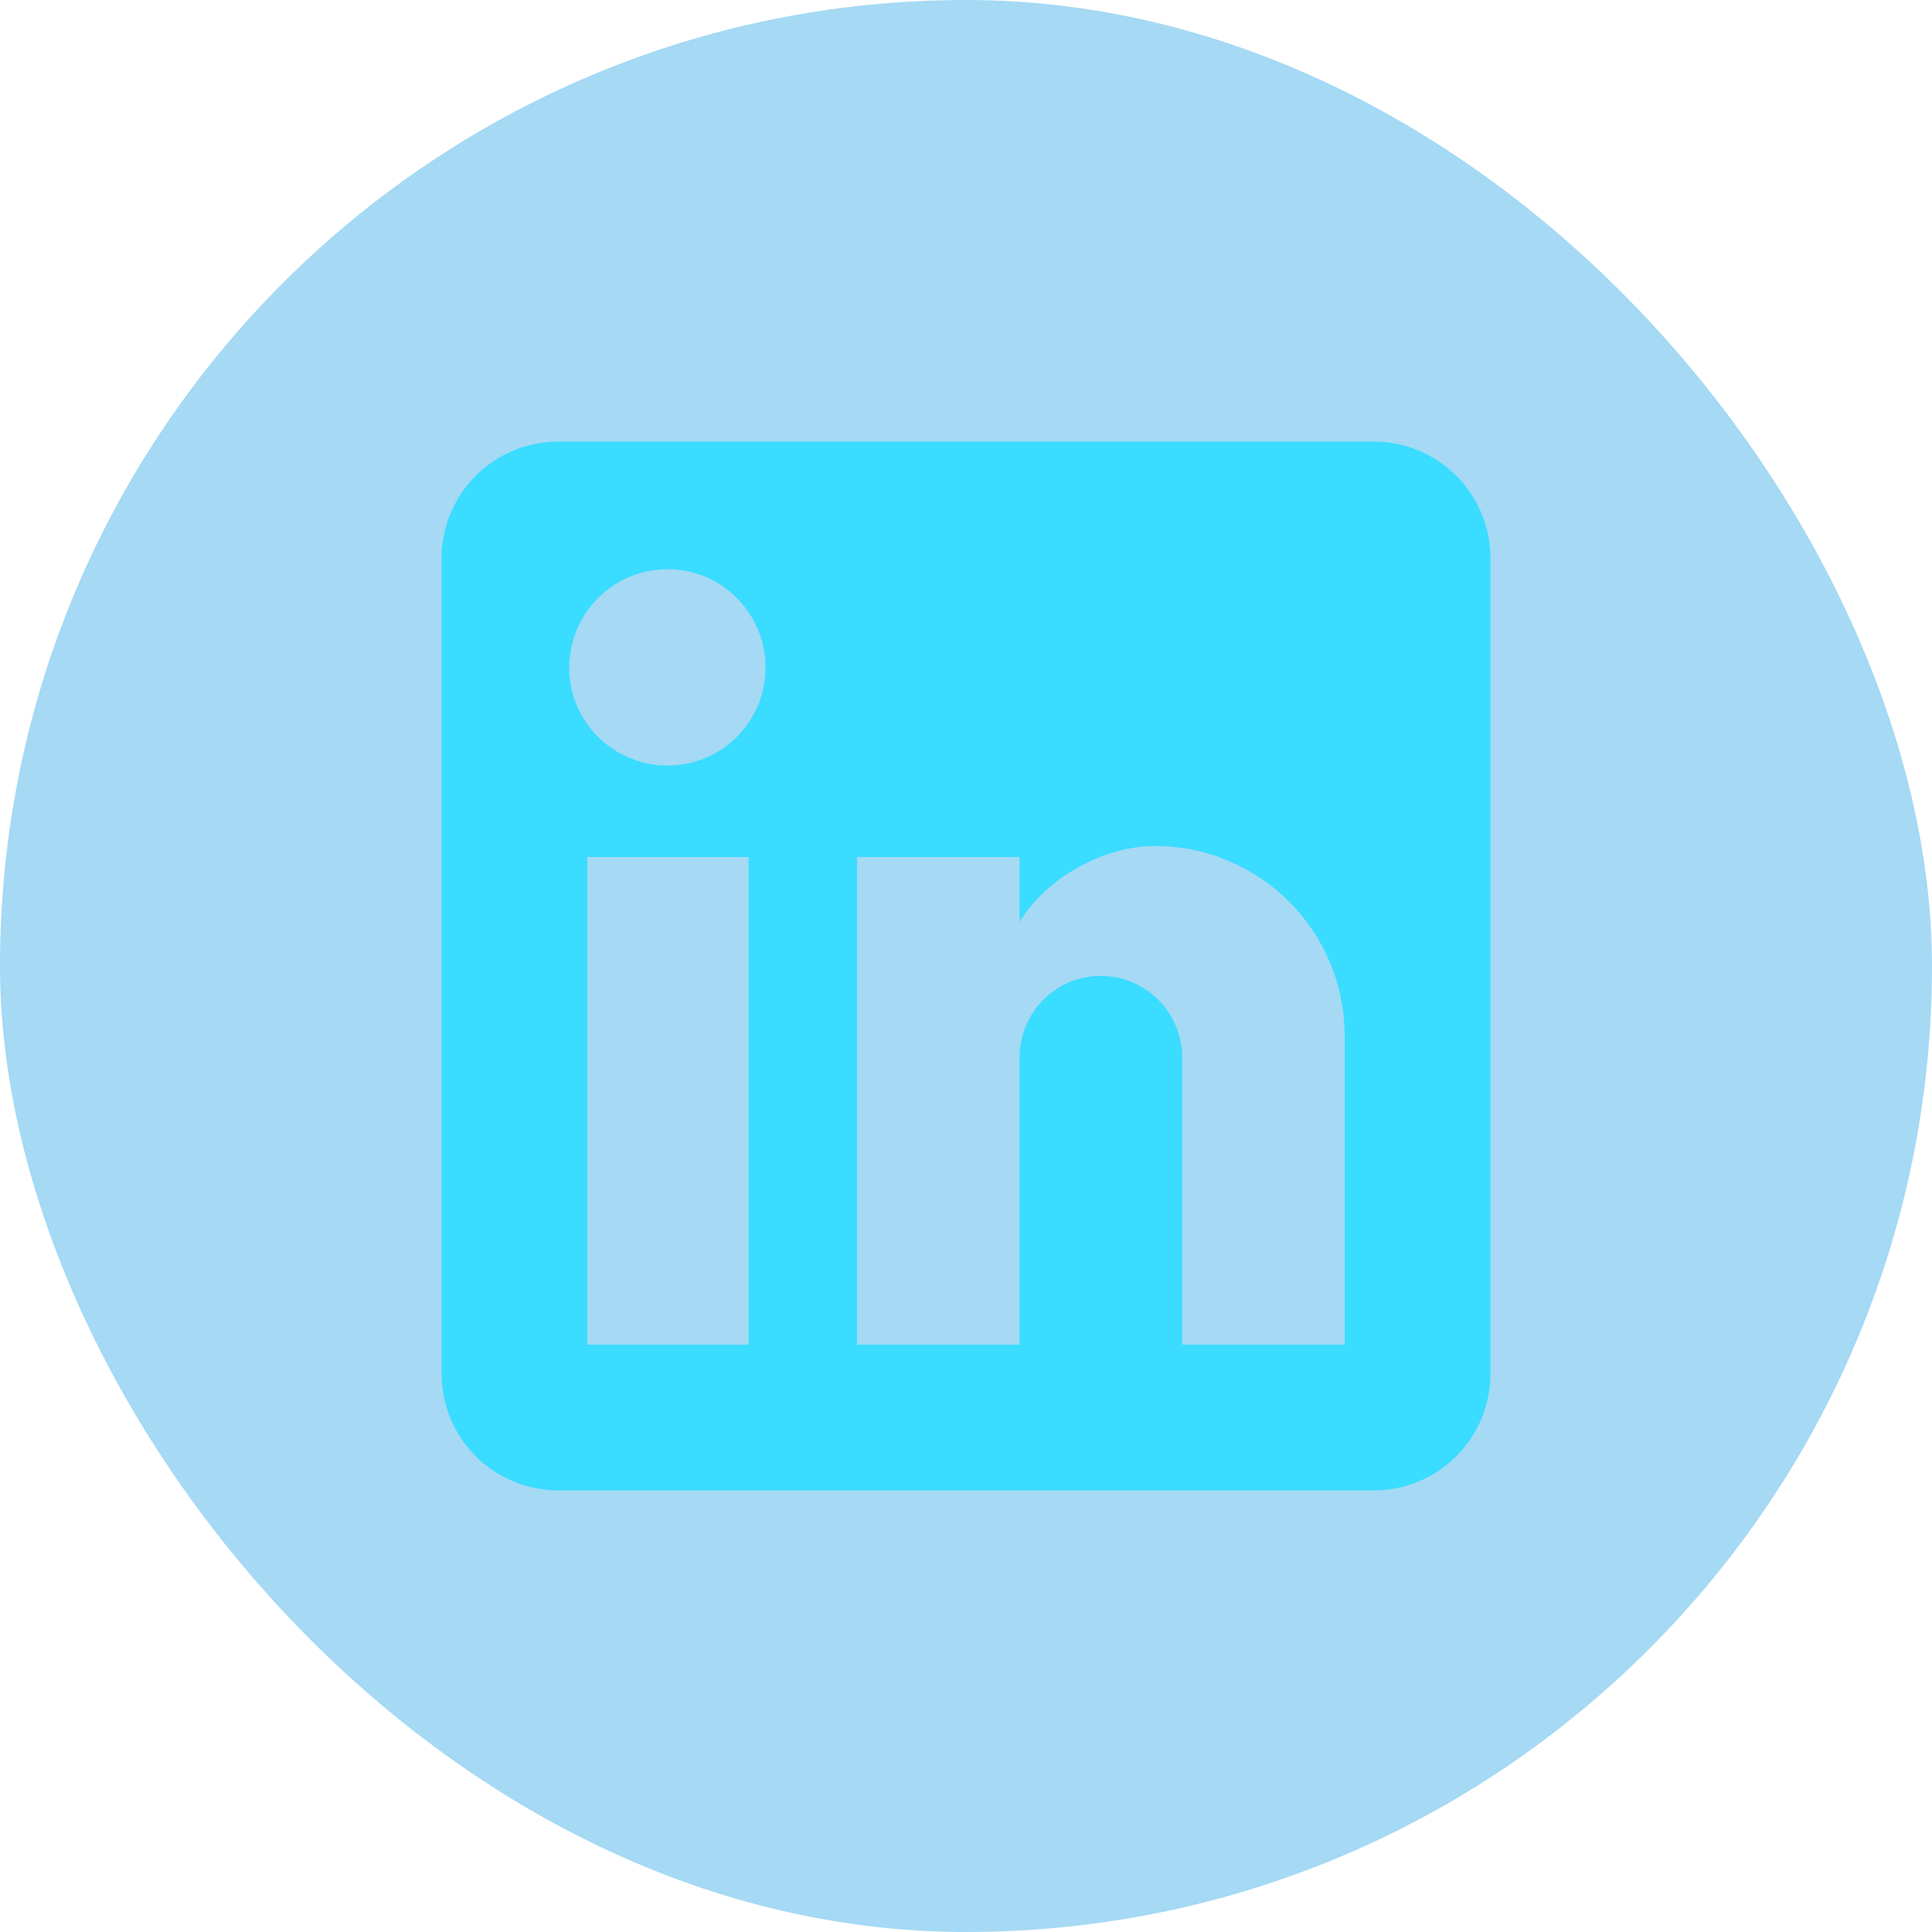 <svg width="70" height="70" viewBox="0 0 70 70" fill="none" xmlns="http://www.w3.org/2000/svg">
<rect width="70" height="70" rx="35" fill="#4DB5EA" fill-opacity="0.5"/>
<path d="M49.778 16C50.898 16 51.971 16.445 52.763 17.237C53.555 18.029 54 19.102 54 20.222V49.778C54 50.898 53.555 51.971 52.763 52.763C51.971 53.555 50.898 54 49.778 54H20.222C19.102 54 18.029 53.555 17.237 52.763C16.445 51.971 16 50.898 16 49.778V20.222C16 19.102 16.445 18.029 17.237 17.237C18.029 16.445 19.102 16 20.222 16H49.778ZM48.722 48.722V37.533C48.722 35.708 47.997 33.958 46.706 32.667C45.416 31.376 43.665 30.651 41.84 30.651C40.046 30.651 37.956 31.749 36.942 33.396V31.052H31.052V48.722H36.942V38.314C36.942 36.689 38.251 35.359 39.877 35.359C40.66 35.359 41.412 35.67 41.967 36.225C42.521 36.779 42.832 37.531 42.832 38.314V48.722H48.722ZM24.191 27.738C25.132 27.738 26.034 27.364 26.699 26.699C27.364 26.034 27.738 25.132 27.738 24.191C27.738 22.228 26.154 20.623 24.191 20.623C23.245 20.623 22.337 20.999 21.668 21.668C20.999 22.337 20.623 23.245 20.623 24.191C20.623 26.154 22.228 27.738 24.191 27.738ZM27.126 48.722V31.052H21.278V48.722H27.126Z" fill="#3ADCFF"/>
</svg>
